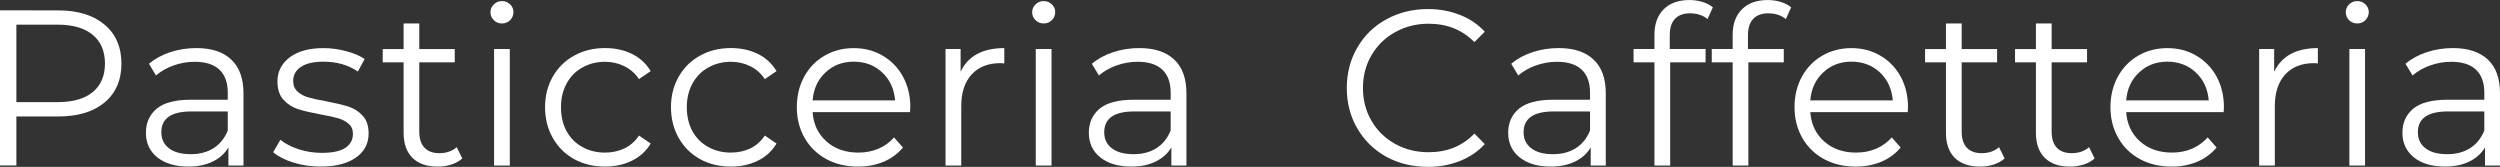 <?xml version="1.0" encoding="UTF-8" standalone="no"?>
<!-- Created with Inkscape (http://www.inkscape.org/) -->

<svg
   width="103.498mm"
   height="6.907mm"
   viewBox="0 0 103.498 6.907"
   version="1.1"
   id="svg3706"
   sodipodi:docname="pasticceria_caffetteria_white.svg"
   inkscape:version="1.1 (c68e22c387, 2021-05-23)"
   xmlns:inkscape="http://www.inkscape.org/namespaces/inkscape"
   xmlns:sodipodi="http://sodipodi.sourceforge.net/DTD/sodipodi-0.dtd"
   xmlns="http://www.w3.org/2000/svg"
   xmlns:svg="http://www.w3.org/2000/svg">
  <rect x="0" y="0" width="103.498" height="6.907" fill="#333333" stroke="none"/>
  <sodipodi:namedview
     id="namedview3708"
     pagecolor="#ffffff"
     bordercolor="#666666"
     borderopacity="1.0"
     inkscape:pageshadow="2"
     inkscape:pageopacity="0.0"
     inkscape:pagecheckerboard="0"
     inkscape:document-units="mm"
     showgrid="false"
     inkscape:zoom="6.4070146"
     inkscape:cx="401.27894"
     inkscape:cy="100.12464"
     inkscape:window-width="2560"
     inkscape:window-height="1369"
     inkscape:window-x="646"
     inkscape:window-y="2152"
     inkscape:window-maximized="1"
     inkscape:current-layer="layer1"
     fit-margin-top="0"
     fit-margin-left="0"
     fit-margin-right="0"
     fit-margin-bottom="0" />
  <defs
     id="defs3703" />
  <g
     inkscape:label="Livello 1"
     inkscape:groupmode="layer"
     id="layer1"
     transform="translate(-63.88,-105.237)">
    <path
       d="m 66.285,105.667 c 0.817,0 1.459,0.197 1.922,0.589 0.466,0.39 0.7,0.929 0.7,1.615 0,0.683 -0.234,1.221 -0.7,1.609 -0.463,0.386 -1.105,0.579 -1.922,0.579 h -1.727 v 2.028 h -0.678 v -6.422 z m -0.024,3.798 c 0.635,0 1.12,-0.138 1.455,-0.413 0.338,-0.278 0.509,-0.672 0.509,-1.179 0,-0.521 -0.171,-0.921 -0.509,-1.196 -0.335,-0.278 -0.82,-0.419 -1.455,-0.419 h -1.703 v 3.208 z"
       style="fill:#ffffff;fill-opacity:1;fill-rule:nonzero;stroke:none;stroke-width:0.353"
       id="path186" />
    <path
       d="m 72.008,107.227 c 0.628,0 1.108,0.159 1.443,0.474 0.338,0.313 0.509,0.78 0.509,1.4 v 2.988 h -0.624 v -0.75 c -0.147,0.251 -0.361,0.445 -0.645,0.584 -0.284,0.14 -0.622,0.21 -1.014,0.21 -0.536,0 -0.963,-0.127 -1.284,-0.38 -0.317,-0.256 -0.472,-0.597 -0.472,-1.02 0,-0.411 0.146,-0.742 0.441,-0.992 0.296,-0.249 0.767,-0.375 1.415,-0.375 h 1.532 v -0.292 c 0,-0.419 -0.114,-0.736 -0.346,-0.954 -0.233,-0.217 -0.572,-0.325 -1.021,-0.325 -0.304,0 -0.598,0.052 -0.882,0.154 -0.28,0.1 -0.521,0.237 -0.722,0.413 l -0.292,-0.485 c 0.244,-0.205 0.536,-0.365 0.876,-0.479 0.345,-0.113 0.707,-0.171 1.088,-0.171 m -0.233,4.393 c 0.367,0 0.681,-0.083 0.943,-0.248 0.265,-0.168 0.462,-0.413 0.59,-0.733 v -0.788 h -1.509 c -0.828,0 -1.242,0.286 -1.242,0.86 0,0.284 0.108,0.506 0.32,0.667 0.212,0.163 0.514,0.242 0.898,0.242"
       style="fill:#ffffff;fill-opacity:1;fill-rule:nonzero;stroke:none;stroke-width:0.353"
       id="path188" />
    <path
       d="m 77.152,112.133 c -0.39,0 -0.765,-0.055 -1.125,-0.165 -0.357,-0.113 -0.637,-0.256 -0.838,-0.43 l 0.299,-0.513 c 0.197,0.158 0.448,0.289 0.754,0.391 0.309,0.1 0.63,0.149 0.959,0.149 0.437,0 0.761,-0.067 0.97,-0.204 0.214,-0.139 0.32,-0.333 0.32,-0.584 0,-0.176 -0.059,-0.314 -0.176,-0.413 -0.114,-0.102 -0.259,-0.179 -0.435,-0.231 -0.176,-0.051 -0.412,-0.102 -0.706,-0.155 -0.393,-0.073 -0.71,-0.146 -0.948,-0.22 -0.238,-0.077 -0.442,-0.207 -0.612,-0.391 -0.165,-0.183 -0.248,-0.437 -0.248,-0.761 0,-0.404 0.168,-0.734 0.503,-0.992 0.338,-0.256 0.805,-0.386 1.404,-0.386 0.311,0 0.626,0.043 0.937,0.127 0.311,0.081 0.569,0.19 0.766,0.325 l -0.281,0.518 c -0.397,-0.271 -0.87,-0.408 -1.422,-0.408 -0.415,0 -0.729,0.074 -0.943,0.22 -0.208,0.143 -0.313,0.335 -0.313,0.573 0,0.185 0.058,0.331 0.176,0.441 0.12,0.11 0.268,0.192 0.445,0.243 0.176,0.052 0.422,0.105 0.733,0.16 0.386,0.074 0.694,0.147 0.926,0.22 0.236,0.074 0.433,0.201 0.595,0.38 0.167,0.176 0.248,0.422 0.248,0.733 0,0.423 -0.176,0.758 -0.529,1.003 -0.349,0.247 -0.836,0.369 -1.46,0.369"
       style="fill:#ffffff;fill-opacity:1;fill-rule:nonzero;stroke:none;stroke-width:0.353"
       id="path190" />
    <path
       d="m 83.019,111.797 c -0.124,0.11 -0.278,0.196 -0.458,0.254 -0.179,0.055 -0.368,0.083 -0.561,0.083 -0.453,0 -0.804,-0.121 -1.047,-0.364 -0.244,-0.245 -0.364,-0.591 -0.364,-1.036 v -2.916 h -0.865 v -0.551 h 0.865 v -1.058 h 0.649 v 1.058 h 1.468 v 0.551 h -1.468 v 2.878 c 0,0.286 0.073,0.506 0.217,0.656 0.142,0.152 0.347,0.226 0.617,0.226 0.135,0 0.266,-0.019 0.39,-0.061 0.126,-0.044 0.233,-0.106 0.325,-0.188 z"
       style="fill:#ffffff;fill-opacity:1;fill-rule:nonzero;stroke:none;stroke-width:0.353"
       id="path192" />
    <path
       d="m 84.334,107.266 h 0.651 v 4.823 h -0.651 z m 0.329,-1.058 c -0.135,0 -0.251,-0.045 -0.34,-0.138 -0.094,-0.091 -0.139,-0.2 -0.139,-0.325 0,-0.124 0.045,-0.233 0.139,-0.325 0.09,-0.091 0.205,-0.138 0.34,-0.138 0.132,0 0.245,0.047 0.338,0.138 0.089,0.088 0.136,0.193 0.136,0.314 0,0.132 -0.047,0.245 -0.136,0.336 -0.092,0.092 -0.205,0.138 -0.338,0.138"
       style="fill:#ffffff;fill-opacity:1;fill-rule:nonzero;stroke:none;stroke-width:0.353"
       id="path194" />
    <path
       d="m 88.926,112.133 c -0.473,0 -0.9,-0.102 -1.279,-0.309 -0.375,-0.21 -0.67,-0.502 -0.882,-0.877 -0.214,-0.377 -0.32,-0.802 -0.32,-1.273 0,-0.47 0.106,-0.89 0.32,-1.262 0.212,-0.375 0.507,-0.664 0.882,-0.871 0.379,-0.21 0.806,-0.314 1.279,-0.314 0.419,0 0.792,0.082 1.119,0.243 0.327,0.163 0.586,0.4 0.773,0.711 l -0.485,0.331 c -0.158,-0.238 -0.363,-0.416 -0.608,-0.535 -0.241,-0.121 -0.508,-0.182 -0.799,-0.182 -0.346,0 -0.659,0.08 -0.937,0.237 -0.28,0.154 -0.499,0.377 -0.654,0.667 -0.156,0.287 -0.231,0.612 -0.231,0.976 0,0.375 0.075,0.706 0.231,0.992 0.156,0.284 0.375,0.502 0.654,0.656 0.278,0.154 0.591,0.231 0.937,0.231 0.291,0 0.558,-0.057 0.799,-0.171 0.245,-0.117 0.449,-0.295 0.608,-0.535 l 0.485,0.331 c -0.187,0.313 -0.448,0.55 -0.777,0.711 -0.332,0.163 -0.703,0.243 -1.115,0.243"
       style="fill:#ffffff;fill-opacity:1;fill-rule:nonzero;stroke:none;stroke-width:0.353"
       id="path196" />
    <path
       d="m 94.139,112.133 c -0.476,0 -0.903,-0.102 -1.279,-0.309 -0.376,-0.21 -0.671,-0.502 -0.882,-0.877 -0.215,-0.377 -0.32,-0.802 -0.32,-1.273 0,-0.47 0.105,-0.89 0.32,-1.262 0.211,-0.375 0.506,-0.664 0.882,-0.871 0.376,-0.21 0.803,-0.314 1.279,-0.314 0.417,0 0.79,0.082 1.119,0.243 0.327,0.163 0.583,0.4 0.77,0.711 l -0.485,0.331 c -0.158,-0.238 -0.359,-0.416 -0.605,-0.535 -0.244,-0.121 -0.512,-0.182 -0.799,-0.182 -0.347,0 -0.659,0.08 -0.937,0.237 -0.28,0.154 -0.499,0.377 -0.658,0.667 -0.153,0.287 -0.231,0.612 -0.231,0.976 0,0.375 0.079,0.706 0.231,0.992 0.159,0.284 0.378,0.502 0.658,0.656 0.278,0.154 0.59,0.231 0.937,0.231 0.288,0 0.555,-0.057 0.799,-0.171 0.245,-0.117 0.446,-0.295 0.605,-0.535 l 0.485,0.331 c -0.187,0.313 -0.445,0.55 -0.777,0.711 -0.329,0.163 -0.703,0.243 -1.112,0.243"
       style="fill:#ffffff;fill-opacity:1;fill-rule:nonzero;stroke:none;stroke-width:0.353"
       id="path198" />
    <path
       d="m 101.554,109.879 h -4.033 c 0.034,0.5 0.226,0.904 0.573,1.212 0.347,0.309 0.788,0.463 1.323,0.463 0.299,0 0.576,-0.052 0.827,-0.16 0.249,-0.106 0.466,-0.262 0.649,-0.468 l 0.369,0.419 c -0.218,0.258 -0.485,0.455 -0.805,0.59 -0.318,0.132 -0.671,0.199 -1.058,0.199 -0.495,0 -0.934,-0.105 -1.316,-0.314 -0.383,-0.21 -0.681,-0.502 -0.895,-0.876 -0.212,-0.375 -0.32,-0.797 -0.32,-1.268 0,-0.47 0.101,-0.89 0.303,-1.262 0.205,-0.375 0.486,-0.664 0.843,-0.871 0.361,-0.21 0.762,-0.314 1.207,-0.314 0.448,0 0.849,0.105 1.202,0.314 0.356,0.207 0.635,0.495 0.838,0.865 0.203,0.372 0.305,0.794 0.305,1.268 z m -2.332,-2.089 c -0.463,0 -0.853,0.149 -1.168,0.447 -0.317,0.295 -0.495,0.681 -0.533,1.157 h 3.416 c -0.041,-0.477 -0.219,-0.863 -0.533,-1.157 -0.319,-0.298 -0.711,-0.447 -1.181,-0.447"
       style="fill:#ffffff;fill-opacity:1;fill-rule:nonzero;stroke:none;stroke-width:0.353"
       id="path200" />
    <path
       d="m 103.649,108.209 c 0.15,-0.322 0.375,-0.568 0.678,-0.733 0.303,-0.165 0.681,-0.248 1.13,-0.248 v 0.634 l -0.16,-0.011 c -0.509,0 -0.906,0.157 -1.191,0.468 -0.288,0.313 -0.431,0.75 -0.431,1.312 v 2.459 h -0.651 v -4.823 h 0.624 z"
       style="fill:#ffffff;fill-opacity:1;fill-rule:nonzero;stroke:none;stroke-width:0.353"
       id="path202" />
    <path
       d="m 106.76,107.266 h 0.652 v 4.823 h -0.652 z m 0.332,-1.058 c -0.137,0 -0.251,-0.045 -0.342,-0.138 -0.094,-0.091 -0.139,-0.2 -0.139,-0.325 0,-0.124 0.045,-0.233 0.139,-0.325 0.091,-0.091 0.205,-0.138 0.342,-0.138 0.132,0 0.242,0.047 0.336,0.138 0.091,0.088 0.137,0.193 0.137,0.314 0,0.132 -0.045,0.245 -0.137,0.336 -0.094,0.092 -0.204,0.138 -0.336,0.138"
       style="fill:#ffffff;fill-opacity:1;fill-rule:nonzero;stroke:none;stroke-width:0.353"
       id="path204" />
    <path
       d="m 111.046,107.227 c 0.628,0 1.108,0.159 1.443,0.474 0.338,0.313 0.508,0.78 0.508,1.4 v 2.988 h -0.624 v -0.75 c -0.147,0.251 -0.362,0.445 -0.645,0.584 -0.282,0.14 -0.621,0.21 -1.014,0.21 -0.536,0 -0.963,-0.127 -1.283,-0.38 -0.319,-0.256 -0.474,-0.597 -0.474,-1.02 0,-0.411 0.146,-0.742 0.441,-0.992 0.298,-0.249 0.768,-0.375 1.415,-0.375 h 1.532 v -0.292 c 0,-0.419 -0.116,-0.736 -0.346,-0.954 -0.231,-0.217 -0.572,-0.325 -1.021,-0.325 -0.306,0 -0.599,0.052 -0.882,0.154 -0.28,0.1 -0.519,0.237 -0.722,0.413 l -0.292,-0.485 c 0.244,-0.205 0.536,-0.365 0.878,-0.479 0.343,-0.113 0.706,-0.171 1.086,-0.171 m -0.233,4.393 c 0.368,0 0.68,-0.083 0.942,-0.248 0.265,-0.168 0.46,-0.413 0.59,-0.733 v -0.788 h -1.509 c -0.828,0 -1.242,0.286 -1.242,0.86 0,0.284 0.106,0.506 0.321,0.667 0.211,0.163 0.513,0.242 0.897,0.242"
       style="fill:#ffffff;fill-opacity:1;fill-rule:nonzero;stroke:none;stroke-width:0.353"
       id="path206" />
    <path
       d="m 122.995,112.144 c -0.641,0 -1.217,-0.139 -1.727,-0.419 -0.506,-0.282 -0.905,-0.672 -1.195,-1.168 -0.292,-0.499 -0.437,-1.058 -0.437,-1.676 0,-0.617 0.145,-1.175 0.437,-1.676 0.289,-0.499 0.69,-0.889 1.202,-1.169 0.514,-0.282 1.089,-0.424 1.724,-0.424 0.477,0 0.918,0.082 1.323,0.243 0.405,0.158 0.747,0.39 1.027,0.695 l -0.43,0.43 c -0.5,-0.507 -1.134,-0.761 -1.896,-0.761 -0.511,0 -0.976,0.119 -1.391,0.353 -0.415,0.231 -0.74,0.55 -0.974,0.954 -0.236,0.401 -0.353,0.853 -0.353,1.356 0,0.5 0.117,0.952 0.353,1.356 0.234,0.405 0.56,0.722 0.974,0.954 0.415,0.231 0.879,0.347 1.391,0.347 0.768,0 1.4,-0.256 1.896,-0.772 l 0.43,0.435 c -0.28,0.306 -0.624,0.539 -1.031,0.7 -0.408,0.163 -0.849,0.243 -1.323,0.243"
       style="fill:#ffffff;fill-opacity:1;fill-rule:nonzero;stroke:none;stroke-width:0.353"
       id="path208" />
    <path
       d="m 128.407,107.227 c 0.628,0 1.108,0.159 1.442,0.474 0.338,0.313 0.509,0.78 0.509,1.4 v 2.988 h -0.624 v -0.75 c -0.147,0.251 -0.361,0.445 -0.645,0.584 -0.284,0.14 -0.621,0.21 -1.014,0.21 -0.536,0 -0.963,-0.127 -1.283,-0.38 -0.319,-0.256 -0.474,-0.597 -0.474,-1.02 0,-0.411 0.146,-0.742 0.441,-0.992 0.298,-0.249 0.768,-0.375 1.415,-0.375 h 1.532 v -0.292 c 0,-0.419 -0.116,-0.736 -0.346,-0.954 -0.233,-0.217 -0.572,-0.325 -1.021,-0.325 -0.304,0 -0.598,0.052 -0.882,0.154 -0.28,0.1 -0.519,0.237 -0.722,0.413 l -0.292,-0.485 c 0.244,-0.205 0.536,-0.365 0.878,-0.479 0.343,-0.113 0.706,-0.171 1.086,-0.171 m -0.233,4.393 c 0.367,0 0.681,-0.083 0.943,-0.248 0.265,-0.168 0.462,-0.413 0.59,-0.733 v -0.788 h -1.509 c -0.828,0 -1.242,0.286 -1.242,0.86 0,0.284 0.106,0.506 0.32,0.667 0.212,0.163 0.514,0.242 0.898,0.242"
       style="fill:#ffffff;fill-opacity:1;fill-rule:nonzero;stroke:none;stroke-width:0.353"
       id="path210" />
    <path
       d="m 133.855,105.788 c -0.281,0 -0.492,0.077 -0.635,0.232 -0.142,0.151 -0.213,0.377 -0.213,0.678 v 0.568 h 1.483 v 0.551 h -1.466 v 4.272 h -0.651 v -4.272 h -0.865 v -0.551 h 0.865 v -0.595 c 0,-0.441 0.125,-0.79 0.38,-1.047 0.254,-0.256 0.61,-0.386 1.075,-0.386 0.182,0 0.358,0.026 0.529,0.077 0.171,0.052 0.315,0.127 0.434,0.226 l -0.22,0.485 c -0.192,-0.157 -0.43,-0.237 -0.715,-0.237"
       style="fill:#ffffff;fill-opacity:1;fill-rule:nonzero;stroke:none;stroke-width:0.353"
       id="path212" />
    <path
       d="m 137.095,105.788 c -0.28,0 -0.491,0.077 -0.634,0.232 -0.145,0.151 -0.217,0.377 -0.217,0.678 v 0.568 h 1.483 v 0.551 h -1.466 v 4.272 h -0.65 v -4.272 h -0.866 v -0.551 h 0.866 v -0.595 c 0,-0.441 0.128,-0.79 0.382,-1.047 0.252,-0.256 0.612,-0.386 1.073,-0.386 0.185,0 0.361,0.026 0.529,0.077 0.174,0.052 0.319,0.127 0.437,0.226 l -0.22,0.485 c -0.192,-0.157 -0.431,-0.237 -0.716,-0.237"
       style="fill:#ffffff;fill-opacity:1;fill-rule:nonzero;stroke:none;stroke-width:0.353"
       id="path214" />
    <path
       d="m 142.858,109.879 h -4.033 c 0.035,0.5 0.226,0.904 0.573,1.212 0.347,0.309 0.788,0.463 1.323,0.463 0.299,0 0.576,-0.052 0.827,-0.16 0.249,-0.106 0.466,-0.262 0.649,-0.468 l 0.369,0.419 c -0.218,0.258 -0.485,0.455 -0.805,0.59 -0.318,0.132 -0.671,0.199 -1.058,0.199 -0.495,0 -0.934,-0.105 -1.316,-0.314 -0.383,-0.21 -0.681,-0.502 -0.895,-0.876 -0.212,-0.375 -0.32,-0.797 -0.32,-1.268 0,-0.47 0.101,-0.89 0.303,-1.262 0.207,-0.375 0.486,-0.664 0.843,-0.871 0.361,-0.21 0.762,-0.314 1.207,-0.314 0.449,0 0.849,0.105 1.202,0.314 0.356,0.207 0.635,0.495 0.838,0.865 0.203,0.372 0.305,0.794 0.305,1.268 z m -2.332,-2.089 c -0.463,0 -0.853,0.149 -1.168,0.447 -0.317,0.295 -0.495,0.681 -0.533,1.157 h 3.416 c -0.041,-0.477 -0.219,-0.863 -0.533,-1.157 -0.319,-0.298 -0.711,-0.447 -1.181,-0.447"
       style="fill:#ffffff;fill-opacity:1;fill-rule:nonzero;stroke:none;stroke-width:0.353"
       id="path216" />
    <path
       d="m 146.87,111.797 c -0.126,0.11 -0.279,0.196 -0.456,0.254 -0.181,0.055 -0.368,0.083 -0.562,0.083 -0.452,0 -0.803,-0.121 -1.049,-0.364 -0.241,-0.245 -0.362,-0.591 -0.362,-1.036 v -2.916 h -0.865 v -0.551 h 0.865 v -1.058 h 0.651 v 1.058 h 1.466 v 0.551 h -1.466 v 2.878 c 0,0.286 0.072,0.506 0.213,0.656 0.143,0.152 0.349,0.226 0.617,0.226 0.137,0 0.267,-0.019 0.391,-0.061 0.126,-0.044 0.235,-0.106 0.325,-0.188 z"
       style="fill:#ffffff;fill-opacity:1;fill-rule:nonzero;stroke:none;stroke-width:0.353"
       id="path218" />
    <path
       d="m 150.596,111.797 c -0.125,0.11 -0.277,0.196 -0.458,0.254 -0.181,0.055 -0.368,0.083 -0.562,0.083 -0.452,0 -0.8,-0.121 -1.046,-0.364 -0.244,-0.245 -0.365,-0.591 -0.365,-1.036 v -2.916 h -0.865 v -0.551 h 0.865 v -1.058 h 0.651 v 1.058 h 1.466 v 0.551 h -1.466 v 2.878 c 0,0.286 0.072,0.506 0.215,0.656 0.145,0.152 0.35,0.226 0.617,0.226 0.135,0 0.266,-0.019 0.393,-0.061 0.123,-0.044 0.231,-0.106 0.325,-0.188 z"
       style="fill:#ffffff;fill-opacity:1;fill-rule:nonzero;stroke:none;stroke-width:0.353"
       id="path220" />
    <path
       d="m 155.937,109.879 h -4.036 c 0.037,0.5 0.229,0.904 0.573,1.212 0.349,0.309 0.79,0.463 1.323,0.463 0.302,0 0.576,-0.052 0.828,-0.16 0.248,-0.106 0.464,-0.262 0.651,-0.468 l 0.369,0.419 c -0.219,0.258 -0.485,0.455 -0.806,0.59 -0.32,0.132 -0.672,0.199 -1.058,0.199 -0.496,0 -0.936,-0.105 -1.316,-0.314 -0.385,-0.21 -0.682,-0.502 -0.893,-0.876 -0.215,-0.375 -0.321,-0.797 -0.321,-1.268 0,-0.47 0.102,-0.89 0.304,-1.262 0.205,-0.375 0.486,-0.664 0.842,-0.871 0.359,-0.21 0.763,-0.314 1.207,-0.314 0.449,0 0.851,0.105 1.203,0.314 0.354,0.207 0.634,0.495 0.838,0.865 0.201,0.372 0.303,0.794 0.303,1.268 z m -2.333,-2.089 c -0.461,0 -0.853,0.149 -1.167,0.447 -0.319,0.295 -0.496,0.681 -0.536,1.157 h 3.419 c -0.041,-0.477 -0.219,-0.863 -0.536,-1.157 -0.315,-0.298 -0.71,-0.447 -1.18,-0.447"
       style="fill:#ffffff;fill-opacity:1;fill-rule:nonzero;stroke:none;stroke-width:0.353"
       id="path222" />
    <path
       d="m 158.029,108.209 c 0.15,-0.322 0.378,-0.568 0.678,-0.733 0.305,-0.165 0.682,-0.248 1.13,-0.248 v 0.634 l -0.16,-0.011 c -0.506,0 -0.902,0.157 -1.191,0.468 -0.285,0.313 -0.43,0.75 -0.43,1.312 v 2.459 h -0.649 v -4.823 h 0.621 z"
       style="fill:#ffffff;fill-opacity:1;fill-rule:nonzero;stroke:none;stroke-width:0.353"
       id="path224" />
    <path
       d="m 161.142,107.266 h 0.649 v 4.823 h -0.649 z m 0.329,-1.058 c -0.137,0 -0.251,-0.045 -0.342,-0.138 -0.091,-0.091 -0.136,-0.2 -0.136,-0.325 0,-0.124 0.045,-0.233 0.136,-0.325 0.091,-0.091 0.205,-0.138 0.342,-0.138 0.132,0 0.246,0.047 0.336,0.138 0.091,0.088 0.139,0.193 0.139,0.314 0,0.132 -0.048,0.245 -0.139,0.336 -0.091,0.092 -0.204,0.138 -0.336,0.138"
       style="fill:#ffffff;fill-opacity:1;fill-rule:nonzero;stroke:none;stroke-width:0.353"
       id="path226" />
    <path
       d="m 165.426,107.227 c 0.628,0 1.111,0.159 1.446,0.474 0.338,0.313 0.506,0.78 0.506,1.4 v 2.988 h -0.621 v -0.75 c -0.147,0.251 -0.364,0.445 -0.645,0.584 -0.284,0.14 -0.622,0.21 -1.014,0.21 -0.539,0 -0.966,-0.127 -1.284,-0.38 -0.318,-0.256 -0.476,-0.597 -0.476,-1.02 0,-0.411 0.146,-0.742 0.441,-0.992 0.299,-0.249 0.77,-0.375 1.418,-0.375 h 1.532 v -0.292 c 0,-0.419 -0.117,-0.736 -0.349,-0.954 -0.23,-0.217 -0.572,-0.325 -1.018,-0.325 -0.308,0 -0.601,0.052 -0.882,0.154 -0.28,0.1 -0.522,0.237 -0.722,0.413 l -0.292,-0.485 c 0.241,-0.205 0.533,-0.365 0.876,-0.479 0.343,-0.113 0.707,-0.171 1.084,-0.171 m -0.23,4.393 c 0.367,0 0.679,-0.083 0.943,-0.248 0.265,-0.168 0.459,-0.413 0.59,-0.733 v -0.788 h -1.512 c -0.825,0 -1.239,0.286 -1.239,0.86 0,0.284 0.105,0.506 0.32,0.667 0.211,0.163 0.511,0.242 0.899,0.242"
       style="fill:#ffffff;fill-opacity:1;fill-rule:nonzero;stroke:none;stroke-width:0.353"
       id="path228" />
  </g>
</svg>
